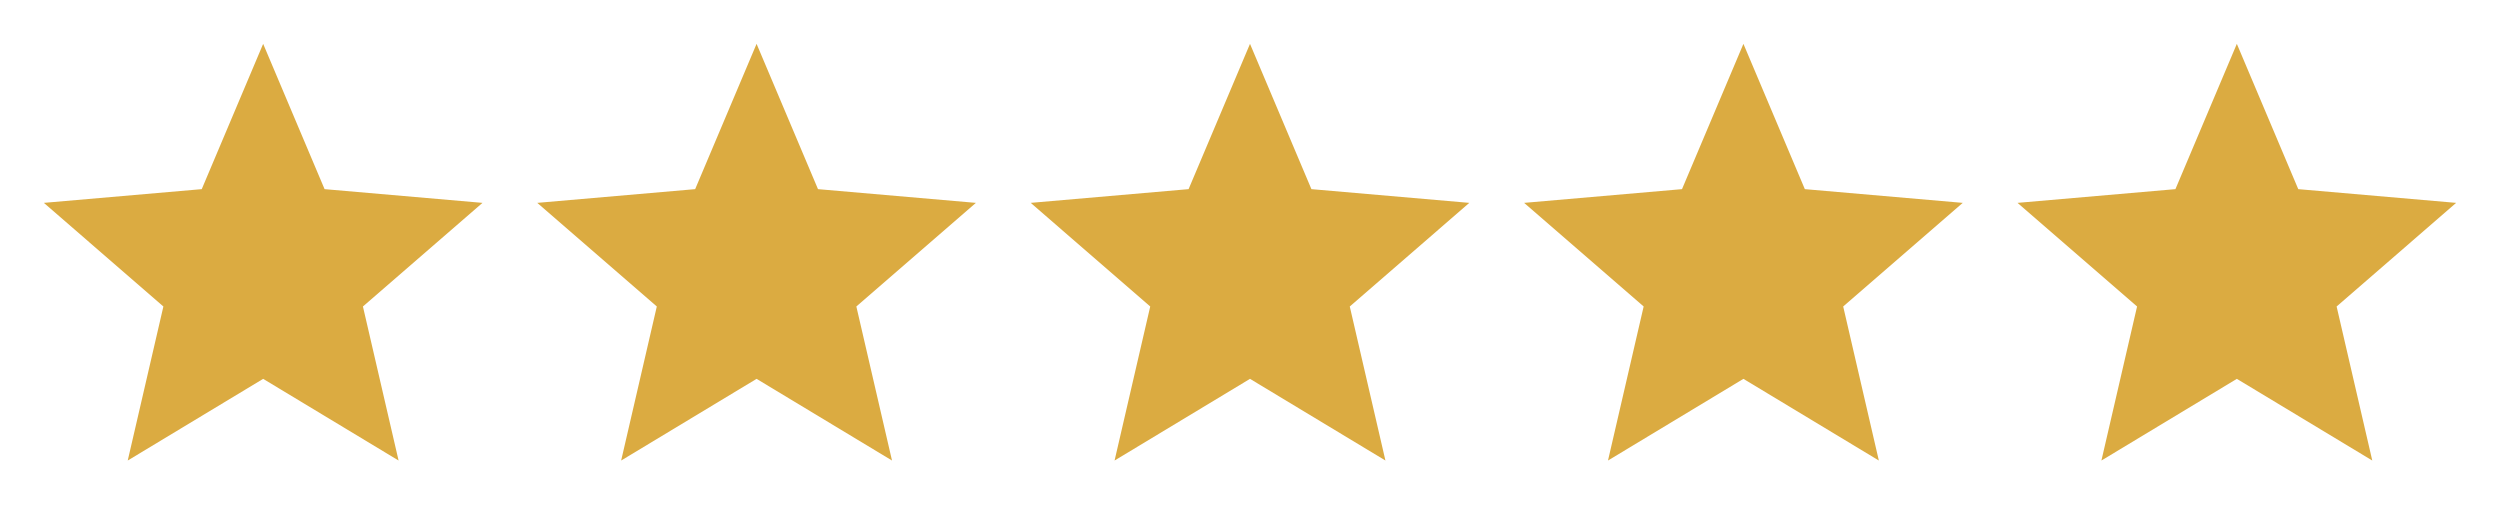 <svg xmlns="http://www.w3.org/2000/svg" width="76" height="16" viewBox="0 0 76 16" fill="none"><path d="M3.883 14L4.967 9.317L1.333 6.167L6.133 5.75L8 1.333L9.867 5.75L14.667 6.167L11.033 9.317L12.117 14L8 11.517L3.883 14Z" fill="#DBAB41"></path><path d="M33.883 14L34.967 9.317L31.333 6.167L36.133 5.75L38 1.333L39.867 5.75L44.667 6.167L41.033 9.317L42.117 14L38 11.517L33.883 14Z" fill="#DBAB41"></path><path d="M18.883 14L19.967 9.317L16.333 6.167L21.133 5.75L23 1.333L24.867 5.75L29.667 6.167L26.033 9.317L27.117 14L23 11.517L18.883 14Z" fill="#DBAB41"></path><path d="M48.883 14L49.967 9.317L46.333 6.167L51.133 5.75L53 1.333L54.867 5.75L59.667 6.167L56.033 9.317L57.117 14L53 11.517L48.883 14Z" fill="#DBAB41"></path><path d="M63.883 14L64.967 9.317L61.333 6.167L66.133 5.75L68 1.333L69.867 5.75L74.667 6.167L71.033 9.317L72.117 14L68 11.517L63.883 14Z" fill="#DBAB41"></path></svg>